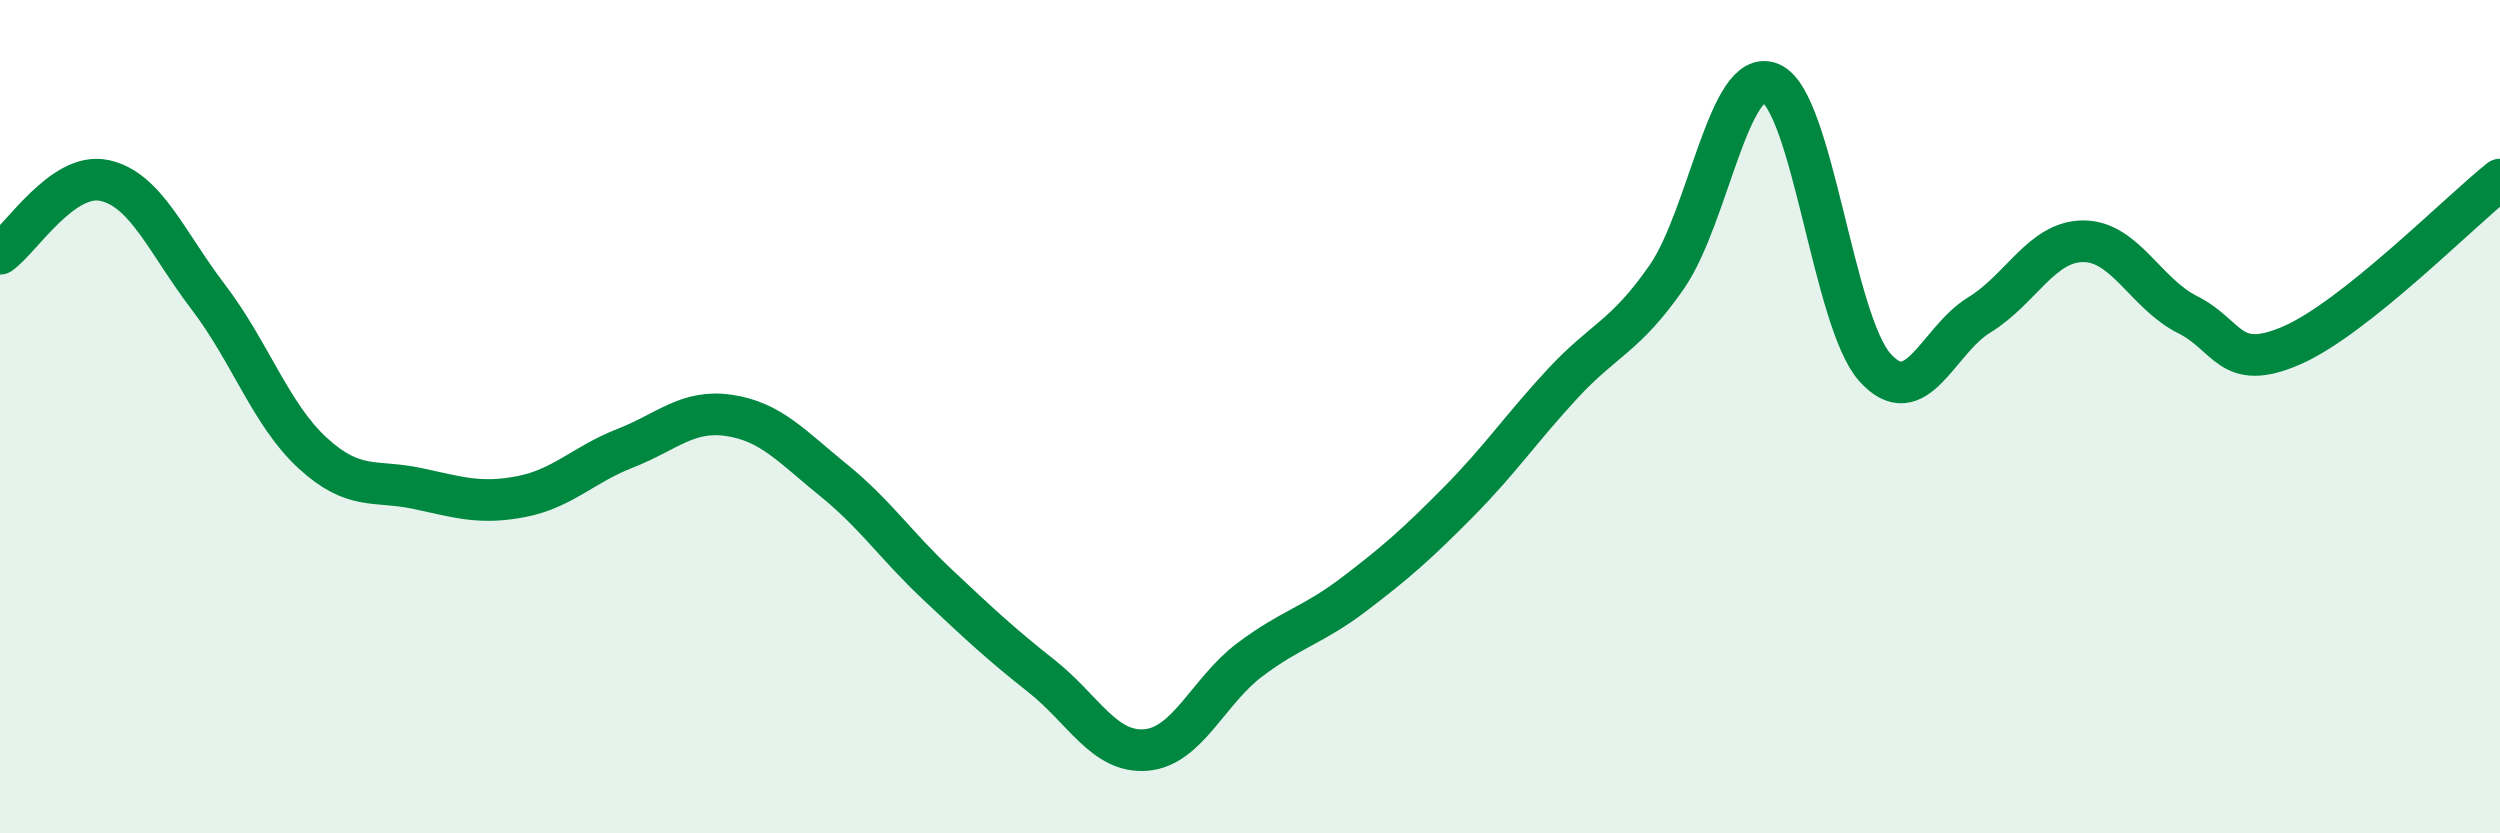 
    <svg width="60" height="20" viewBox="0 0 60 20" xmlns="http://www.w3.org/2000/svg">
      <path
        d="M 0,6.09 C 0.5,5.74 1.5,4.12 2.5,4.33 C 3.5,4.54 4,5.82 5,7.13 C 6,8.44 6.5,9.95 7.5,10.87 C 8.5,11.79 9,11.51 10,11.72 C 11,11.93 11.5,12.11 12.5,11.92 C 13.5,11.73 14,11.15 15,10.76 C 16,10.37 16.5,9.82 17.5,9.97 C 18.5,10.12 19,10.71 20,11.52 C 21,12.33 21.5,13.09 22.5,14.03 C 23.5,14.97 24,15.44 25,16.23 C 26,17.02 26.5,18.08 27.5,18 C 28.5,17.92 29,16.58 30,15.83 C 31,15.08 31.5,15.02 32.5,14.26 C 33.5,13.5 34,13.06 35,12.05 C 36,11.04 36.5,10.29 37.5,9.21 C 38.5,8.13 39,8.09 40,6.65 C 41,5.21 41.5,1.57 42.5,2 C 43.5,2.43 44,7.71 45,8.82 C 46,9.93 46.5,8.17 47.5,7.56 C 48.5,6.95 49,5.79 50,5.79 C 51,5.79 51.5,7.05 52.5,7.55 C 53.5,8.05 53.5,8.94 55,8.29 C 56.5,7.64 59,5.11 60,4.31L60 20L0 20Z"
        fill="#008740"
        opacity="0.1"
        stroke-linecap="round"
        stroke-linejoin="round"
      />
      <path
        d="M 0,6.09 C 0.5,5.74 1.5,4.12 2.5,4.33 C 3.5,4.54 4,5.82 5,7.13 C 6,8.44 6.5,9.95 7.5,10.87 C 8.5,11.79 9,11.51 10,11.72 C 11,11.93 11.5,12.11 12.5,11.92 C 13.5,11.73 14,11.15 15,10.76 C 16,10.37 16.5,9.82 17.5,9.97 C 18.5,10.12 19,10.71 20,11.52 C 21,12.33 21.5,13.09 22.5,14.03 C 23.5,14.97 24,15.44 25,16.23 C 26,17.02 26.5,18.08 27.5,18 C 28.5,17.92 29,16.58 30,15.83 C 31,15.08 31.5,15.02 32.5,14.26 C 33.5,13.5 34,13.06 35,12.05 C 36,11.04 36.5,10.29 37.5,9.21 C 38.5,8.13 39,8.09 40,6.65 C 41,5.21 41.5,1.57 42.5,2 C 43.5,2.43 44,7.71 45,8.82 C 46,9.93 46.5,8.17 47.5,7.56 C 48.5,6.95 49,5.79 50,5.79 C 51,5.79 51.5,7.05 52.5,7.55 C 53.5,8.05 53.5,8.94 55,8.29 C 56.5,7.64 59,5.11 60,4.31"
        stroke="#008740"
        stroke-width="1"
        fill="none"
        stroke-linecap="round"
        stroke-linejoin="round"
      />
    </svg>
  